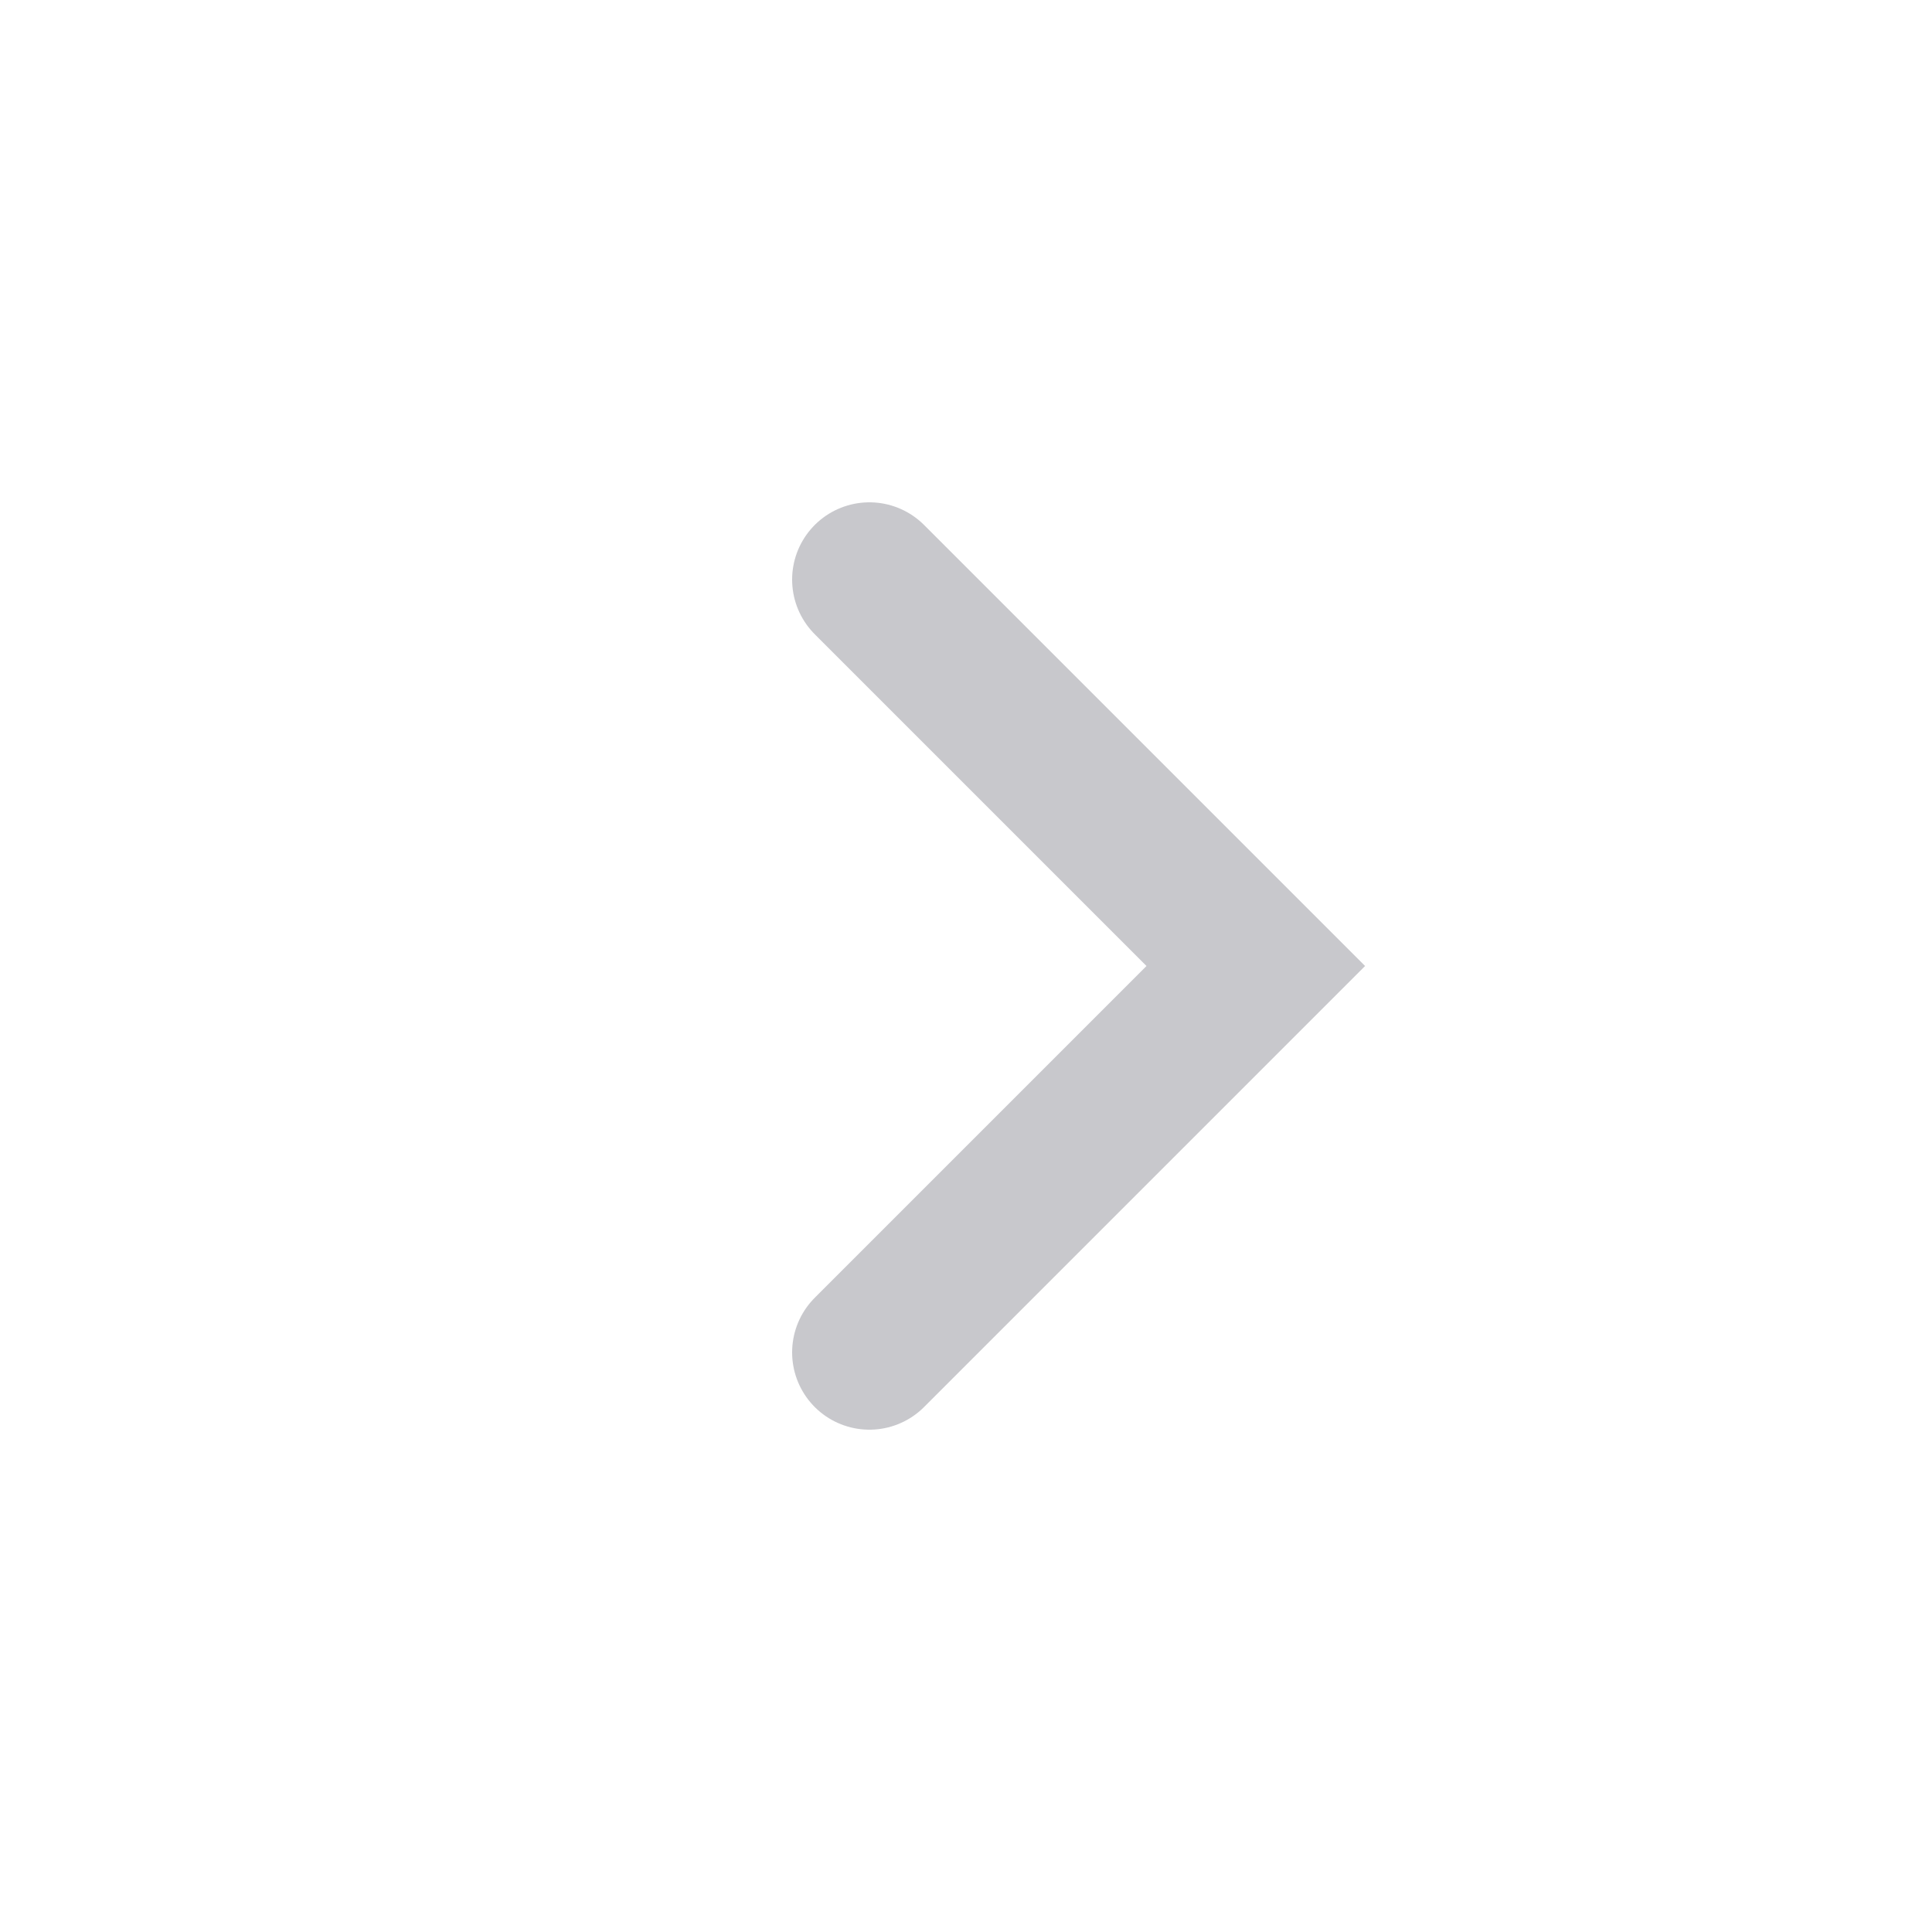 <svg width="20" height="20" viewBox="0 0 20 20" fill="none" xmlns="http://www.w3.org/2000/svg">
<g id="icons/arrow">
<path id="Vector 3" d="M9 6L13 10L9 14" stroke="#C8C8CC" stroke-width="1.6" stroke-linecap="round"/>
</g>
</svg>
